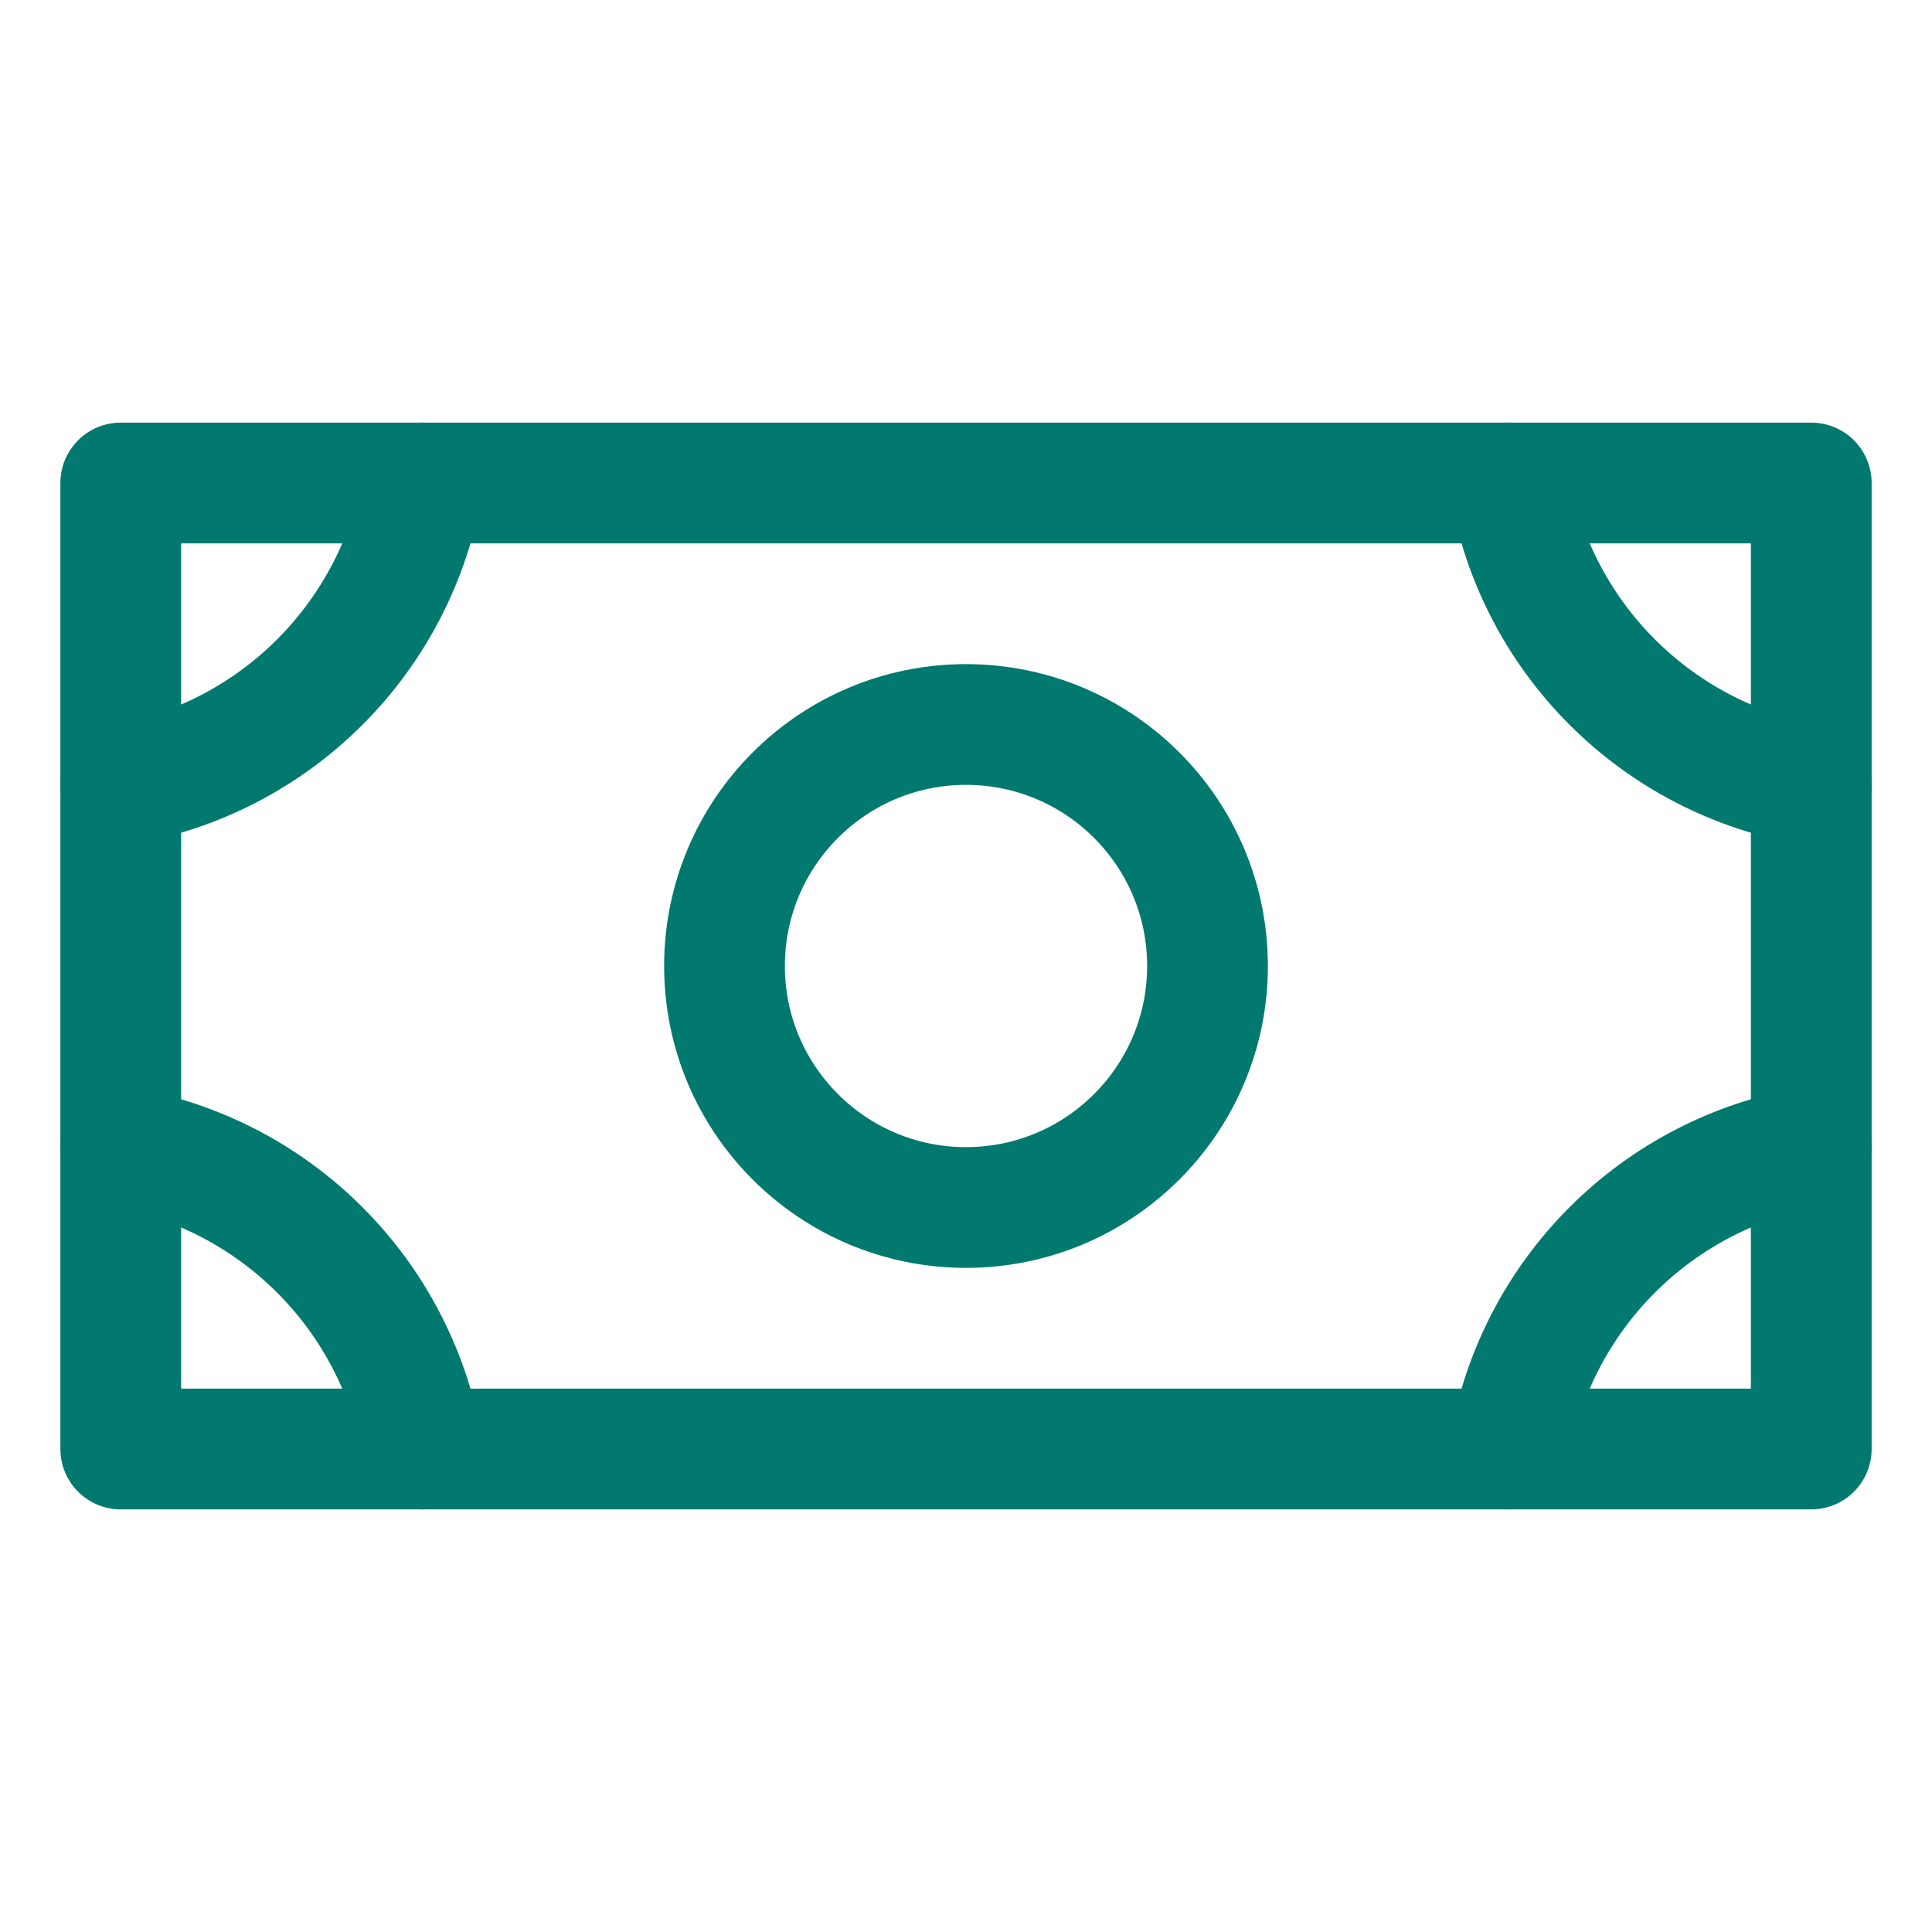 <svg xmlns="http://www.w3.org/2000/svg" width="32" height="32" viewBox="0 0 32 32" fill="none"><g clip-path="url(#clip0_1976_14819)"><path d="M16 20C18.209 20 20 18.209 20 16C20 13.791 18.209 12 16 12C13.791 12 12 13.791 12 16C12 18.209 13.791 20 16 20Z" stroke="#01796E" stroke-width="2" stroke-linecap="round" stroke-linejoin="round"/><path d="M30 8H2V24H30V8Z" stroke="#01796E" stroke-width="2" stroke-linecap="round" stroke-linejoin="round"/><path d="M30 13C28.751 12.788 27.599 12.193 26.703 11.297C25.807 10.402 25.212 9.249 25 8" stroke="#01796E" stroke-width="2" stroke-linecap="round" stroke-linejoin="round"/><path d="M25 24C25.212 22.751 25.807 21.599 26.703 20.703C27.599 19.807 28.751 19.212 30 19" stroke="#01796E" stroke-width="2" stroke-linecap="round" stroke-linejoin="round"/><path d="M2 19C3.249 19.212 4.402 19.807 5.297 20.703C6.193 21.599 6.788 22.751 7 24" stroke="#01796E" stroke-width="2" stroke-linecap="round" stroke-linejoin="round"/><path d="M7 8C6.788 9.249 6.193 10.402 5.297 11.297C4.402 12.193 3.249 12.788 2 13" stroke="#01796E" stroke-width="2" stroke-linecap="round" stroke-linejoin="round"/></g><defs><clipPath id="clip0_1976_14819"><rect width="32" height="32" fill="white"/></clipPath></defs></svg>